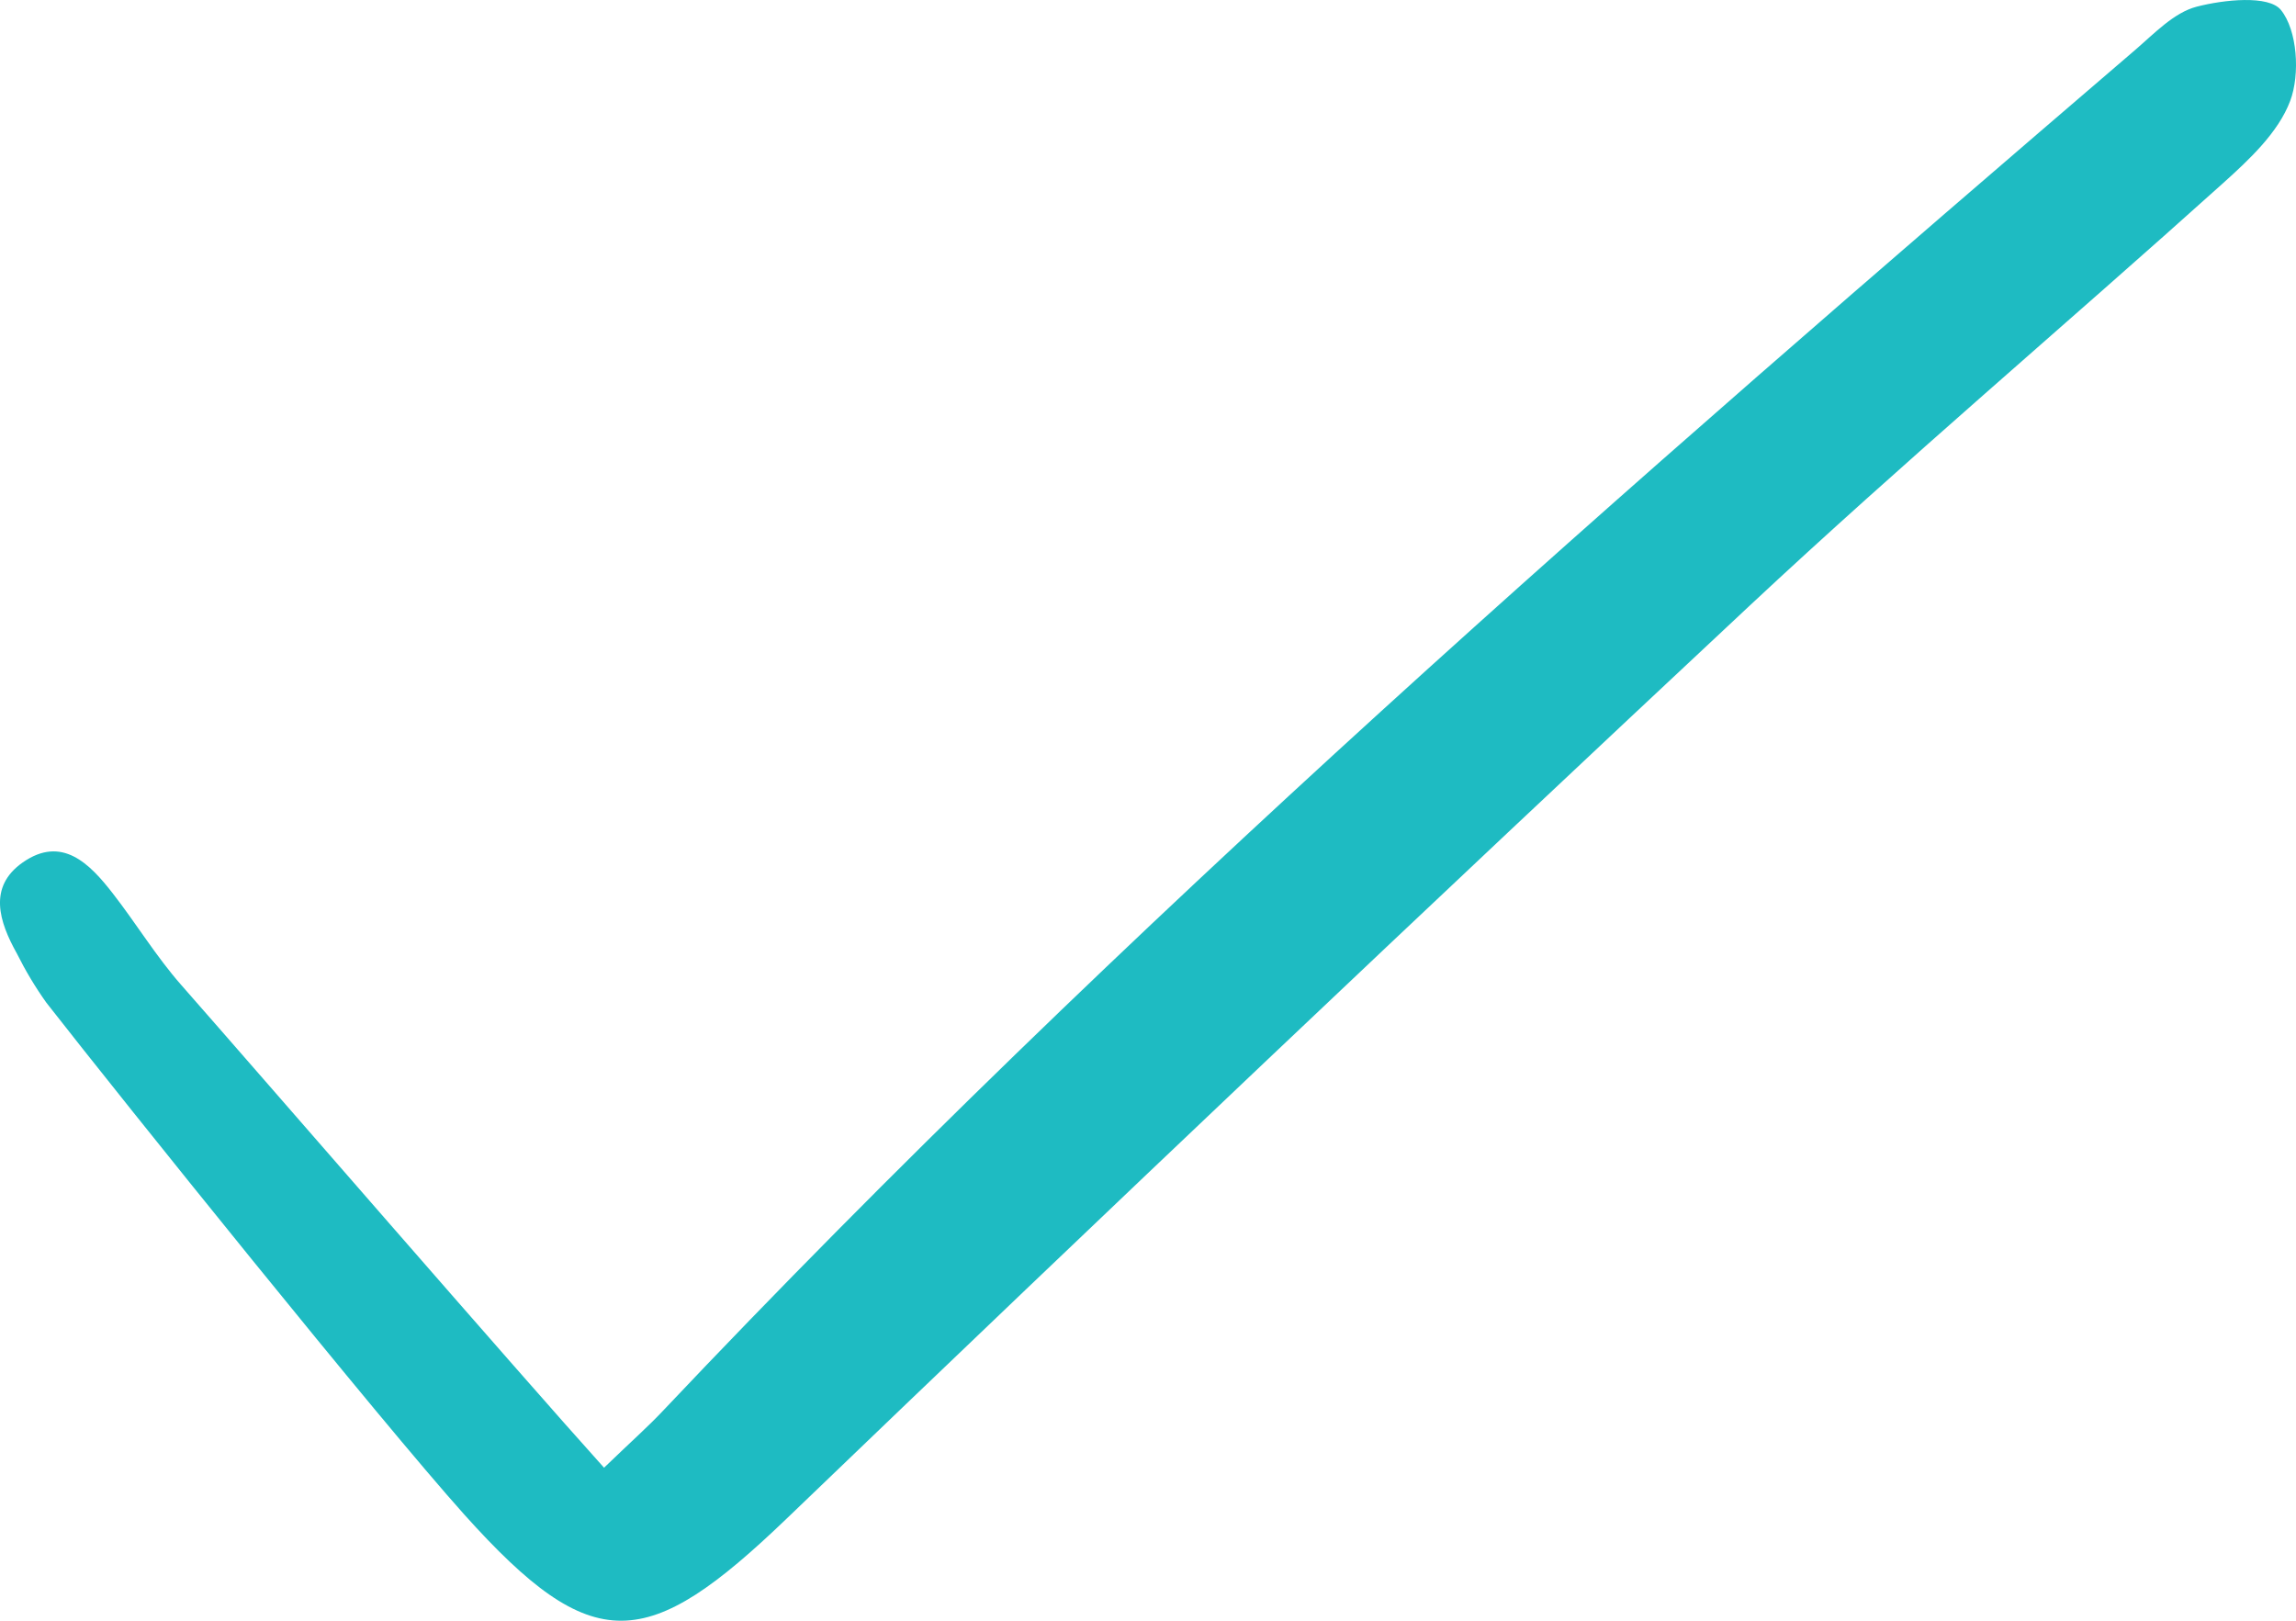 <svg width="34" height="24" viewBox="0 0 34 24" fill="none" xmlns="http://www.w3.org/2000/svg">
<path d="M8.945 21.734C9.368 21.327 9.601 21.121 9.813 20.896C16.634 13.681 24.104 7.186 31.618 0.74C31.902 0.496 32.193 0.186 32.529 0.099C32.934 -0.006 33.595 -0.075 33.776 0.147C34.02 0.447 34.063 1.099 33.914 1.494C33.738 1.963 33.307 2.364 32.917 2.715C30.588 4.81 28.194 6.834 25.906 8.972C21.123 13.444 16.371 17.95 11.649 22.488C9.58 24.473 8.784 24.553 6.88 22.433C5.627 21.036 1.844 16.33 0.686 14.847C0.522 14.617 0.377 14.374 0.25 14.12C-0.012 13.651 -0.182 13.134 0.337 12.771C0.916 12.366 1.327 12.788 1.669 13.228C2.016 13.674 2.312 14.163 2.684 14.586C3.837 15.897 7.699 20.352 8.945 21.734Z" fill="#1EBBC2"/>
</svg>
